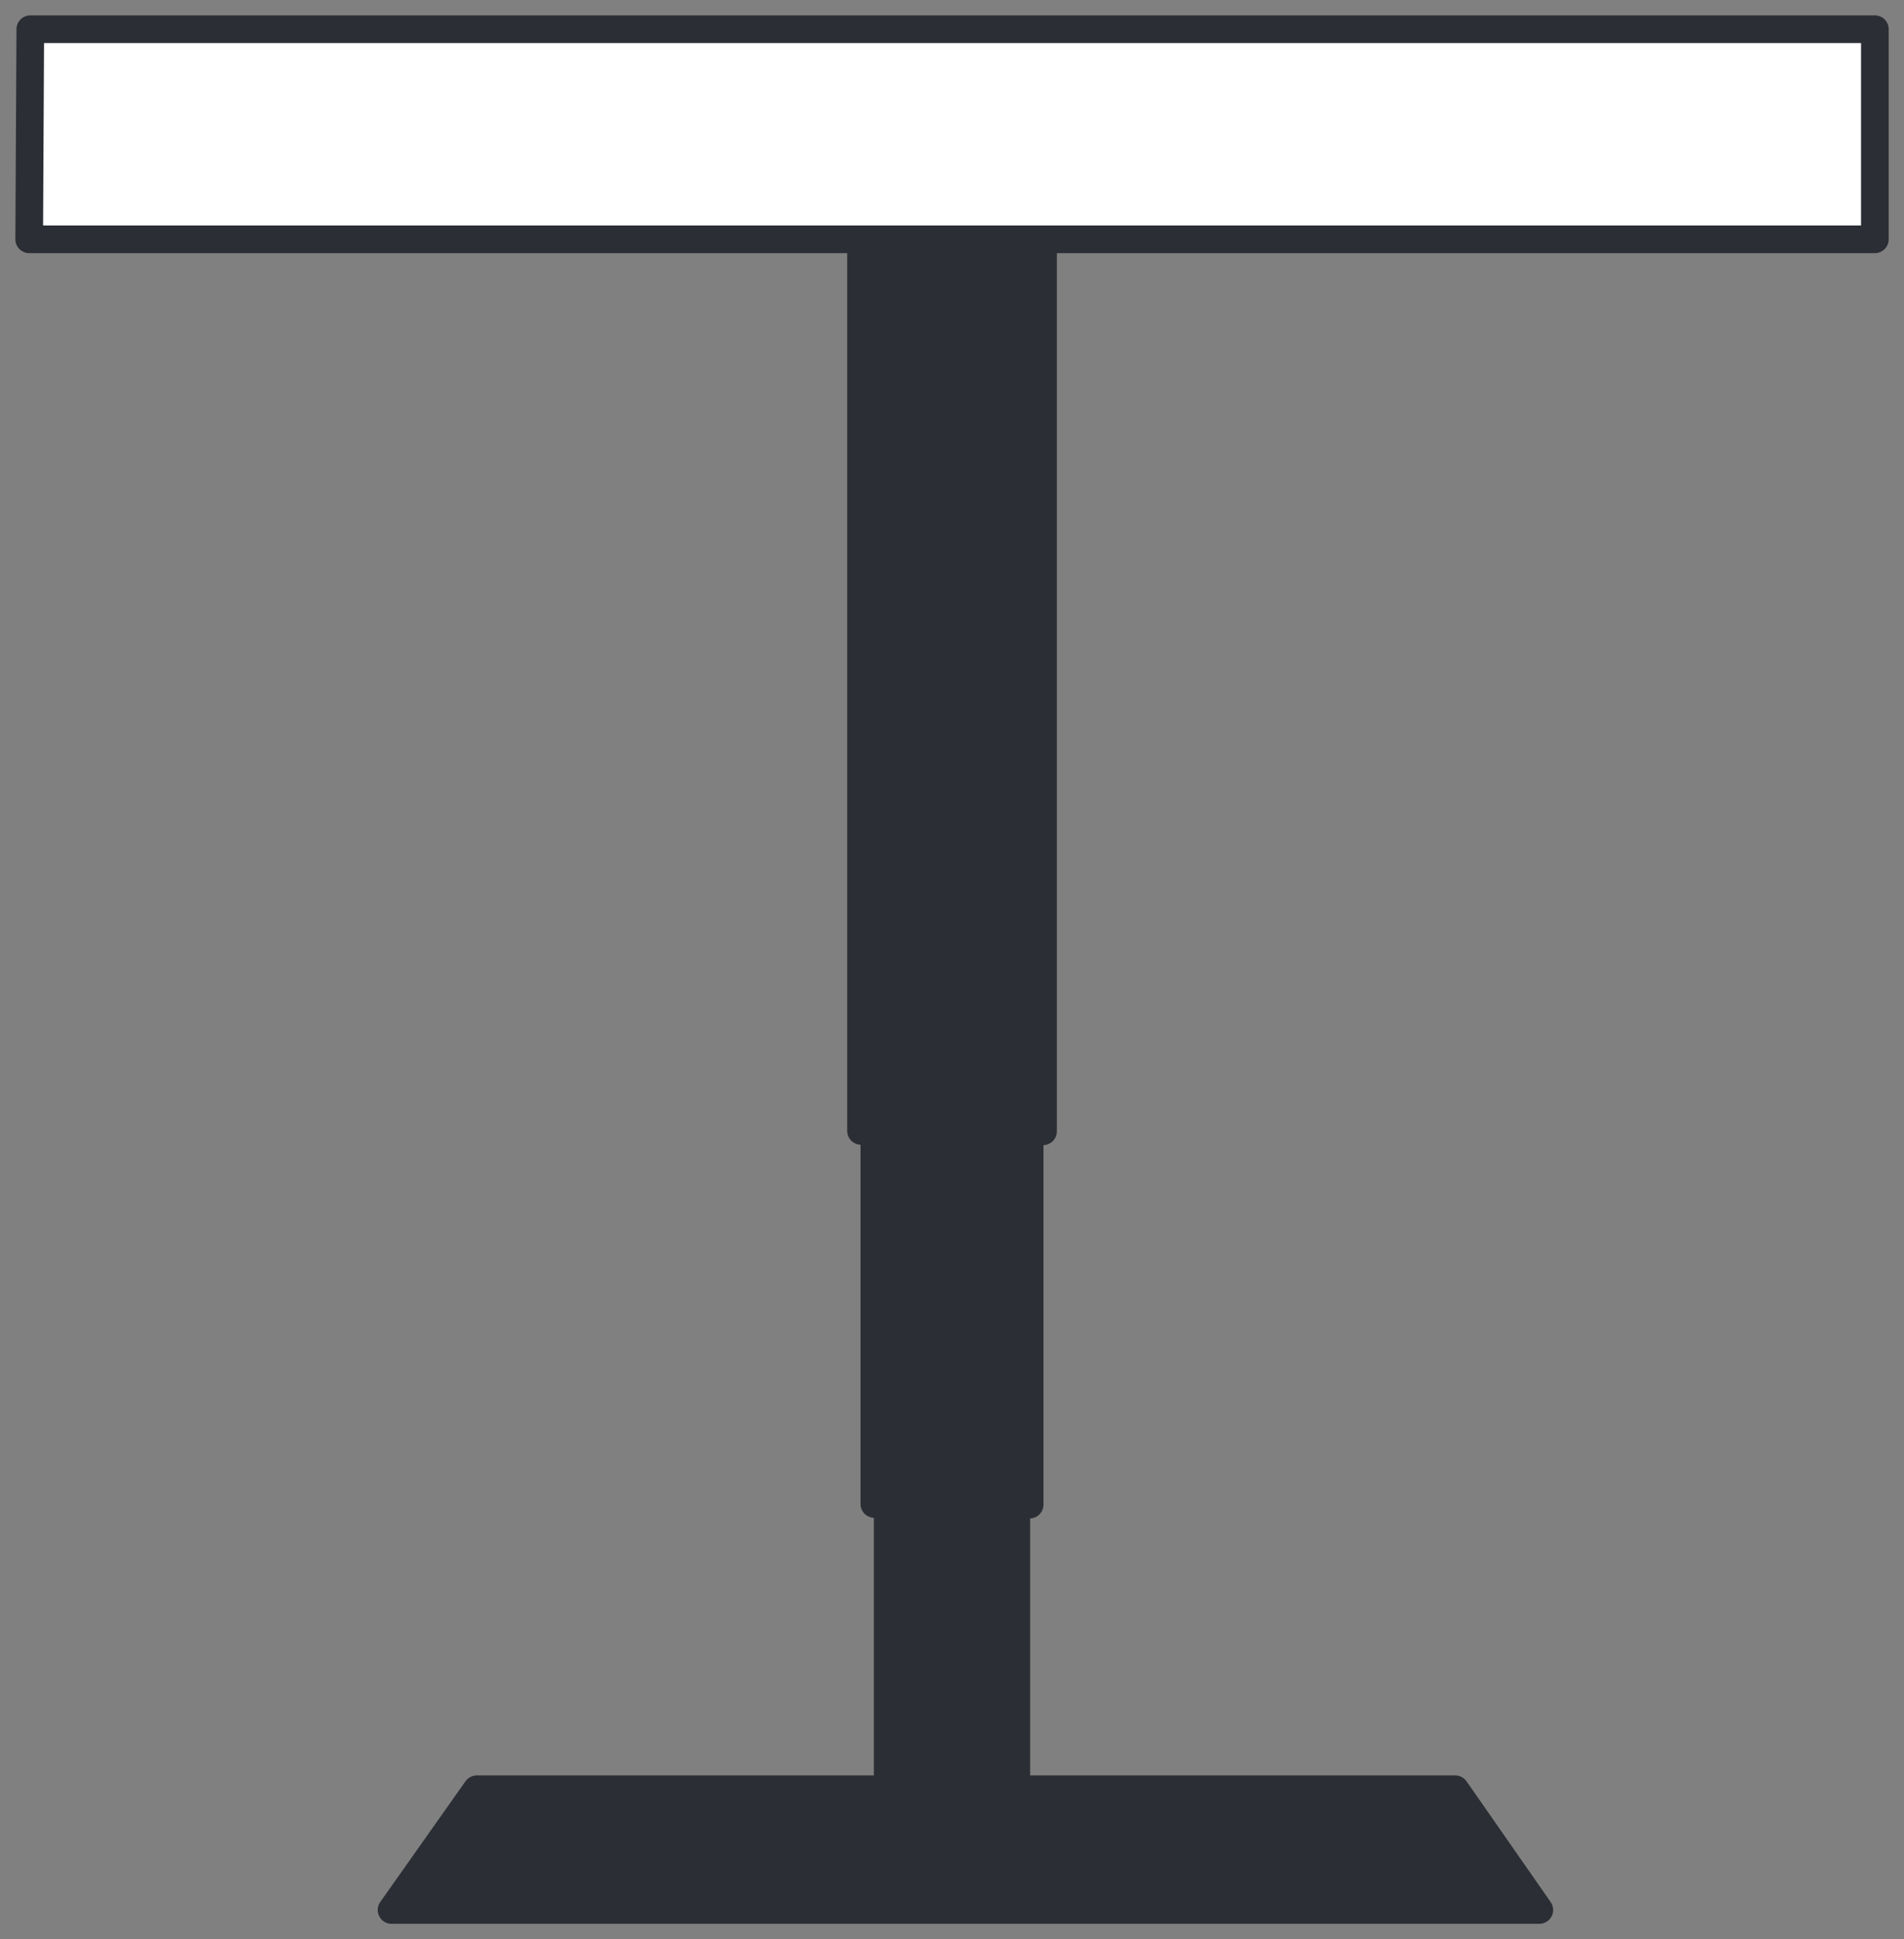 <svg xmlns="http://www.w3.org/2000/svg" xmlns:xlink="http://www.w3.org/1999/xlink" width="33.252" height="33.854" viewBox="0 0 33.252 33.854">
  <rect x="0" y="0" width="33.252" height="33.854" fill="#808080" stroke="none"/>
  <defs>
    <clipPath id="clip-path">
      <path id="Path_3661" data-name="Path 3661" d="M0,17.813H33.252V-16.04H0Z" transform="translate(0 16.04)" fill="none"/>
    </clipPath>
  </defs>
  <g id="Group_1201" data-name="Group 1201" transform="translate(0 16.04)">
    <g id="Group_905" data-name="Group 905" transform="translate(15.503 3.141)">
      <path id="Path_3655" data-name="Path 3655" d="M1.182,6.317v-12H-1.064v12Z" transform="translate(1.064 5.688)" fill="#2b2e34"/>
    </g>
    <g id="Group_906" data-name="Group 906" transform="translate(15.503 3.141)">
      <path id="Path_3656" data-name="Path 3656" d="M1.182,6.317v-12H-1.064v12Z" transform="translate(1.064 5.688)" fill="none" stroke="#2b2e34" stroke-linejoin="round" stroke-width="0.483"/>
    </g>
    <g id="Group_907" data-name="Group 907" transform="translate(15.27 -3.642)">
      <path id="Path_3657" data-name="Path 3657" d="M1.427,7.3V-6.569H-1.285V7.289Z" transform="translate(1.285 6.569)" fill="#2b2e34"/>
    </g>
    <g id="Group_908" data-name="Group 908" transform="translate(15.27 -3.642)">
      <path id="Path_3658" data-name="Path 3658" d="M1.427,7.3V-6.569H-1.285V7.289Z" transform="translate(1.285 6.569)" fill="none" stroke="#2b2e34" stroke-linejoin="round" stroke-width="0.483"/>
    </g>
    <g id="Group_909" data-name="Group 909" transform="translate(6.836 15.196)">
      <path id="Path_3659" data-name="Path 3659" d="M6.58,0H-4.433L-5.925,2.106H14.121L12.652,0Z" transform="translate(5.925)" fill="#2b2e34"/>
    </g>
    <g id="Group_911" data-name="Group 911" transform="translate(0 -16.04)" clip-path="url(#clip-path)">
      <g id="Group_910" data-name="Group 910" transform="translate(6.835 31.236)">
        <path id="Path_3660" data-name="Path 3660" d="M9.776,0H-7.311L-8.8,2.108H11.245Z" transform="translate(8.803)" fill="none" stroke="#2b2e34" stroke-linecap="round" stroke-linejoin="round" stroke-width="0.483"/>
      </g>
    </g>
    <g id="Group_912" data-name="Group 912" transform="translate(15.037 -12.016)">
      <path id="Path_3662" data-name="Path 3662" d="M1.673,8.275V-7.451H-1.506V8.268Z" transform="translate(1.506 7.451)" fill="#2b2e34"/>
    </g>
    <g id="Group_913" data-name="Group 913" transform="translate(15.037 -12.016)">
      <path id="Path_3663" data-name="Path 3663" d="M1.673,8.275V-7.451H-1.506V8.268Z" transform="translate(1.506 7.451)" fill="none" stroke="#2b2e34" stroke-linejoin="round" stroke-width="0.483"/>
    </g>
    <g id="Group_914" data-name="Group 914" transform="translate(0.511 -15.531)">
      <path id="Path_3664" data-name="Path 3664" d="M.01,0-.009,3.668h32.23V0Z" transform="translate(0.009)" fill="#fff"/>
    </g>
    <g id="Group_916" data-name="Group 916" transform="translate(0 -16.04)" clip-path="url(#clip-path)">
      <g id="Group_915" data-name="Group 915" transform="translate(0.51 0.51)">
        <path id="Path_3665" data-name="Path 3665" d="M0,1.93H32.233V-1.738H.019Z" transform="translate(0 1.738)" fill="none" stroke="#2b2e34" stroke-linecap="round" stroke-linejoin="round" stroke-width="0.483"/>
      </g>
    </g>
  </g>
</svg>
